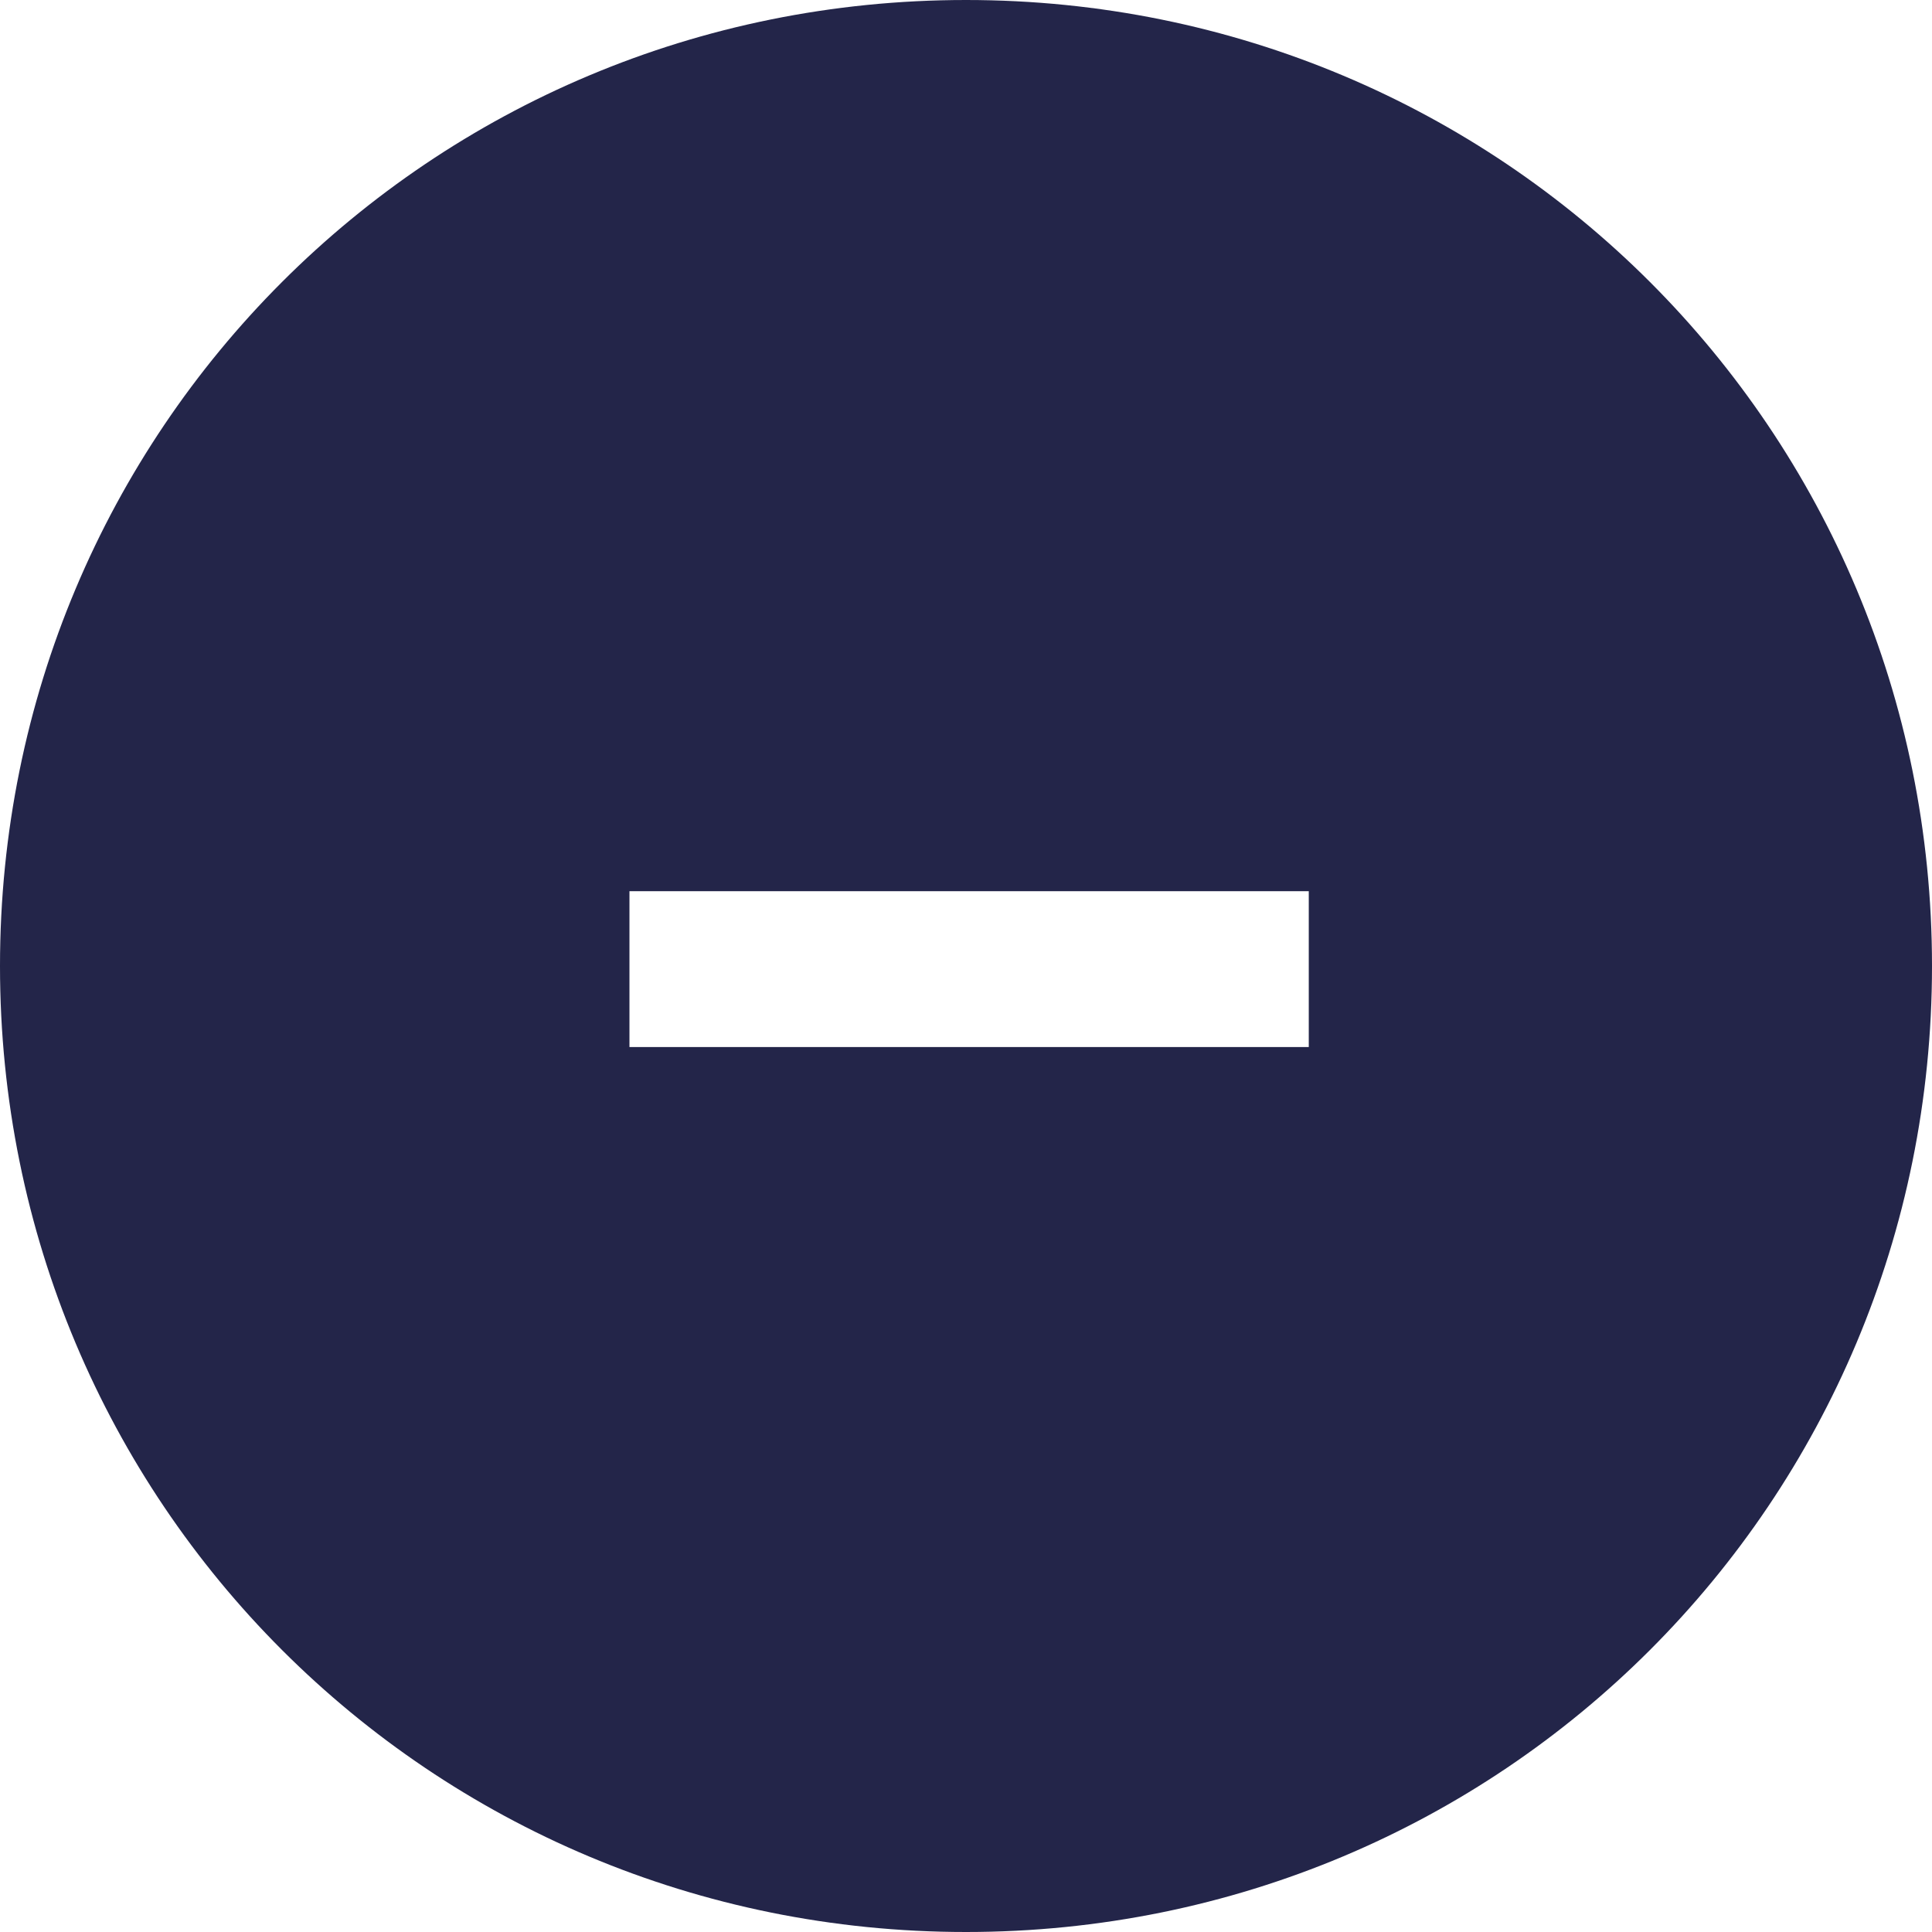 <?xml version="1.0" encoding="utf-8"?>
<!-- Generator: Adobe Illustrator 27.3.1, SVG Export Plug-In . SVG Version: 6.00 Build 0)  -->
<svg version="1.1" id="Calque_1" xmlns="http://www.w3.org/2000/svg" xmlns:xlink="http://www.w3.org/1999/xlink" x="0px" y="0px"
	 viewBox="0 0 31 31" style="enable-background:new 0 0 31 31;" xml:space="preserve">
<path style="fill-rule:evenodd;clip-rule:evenodd;fill:#232549;" d="M15.5,0C6.9,0,0,6.9,0,15.5C0,24.1,6.9,31,15.5,31
	C24.1,31,31,24.1,31,15.5C31,6.9,24.1,0,15.5,0z M10.1,16.8v-2.5h10.9v2.5H10.1z"/>
</svg>
